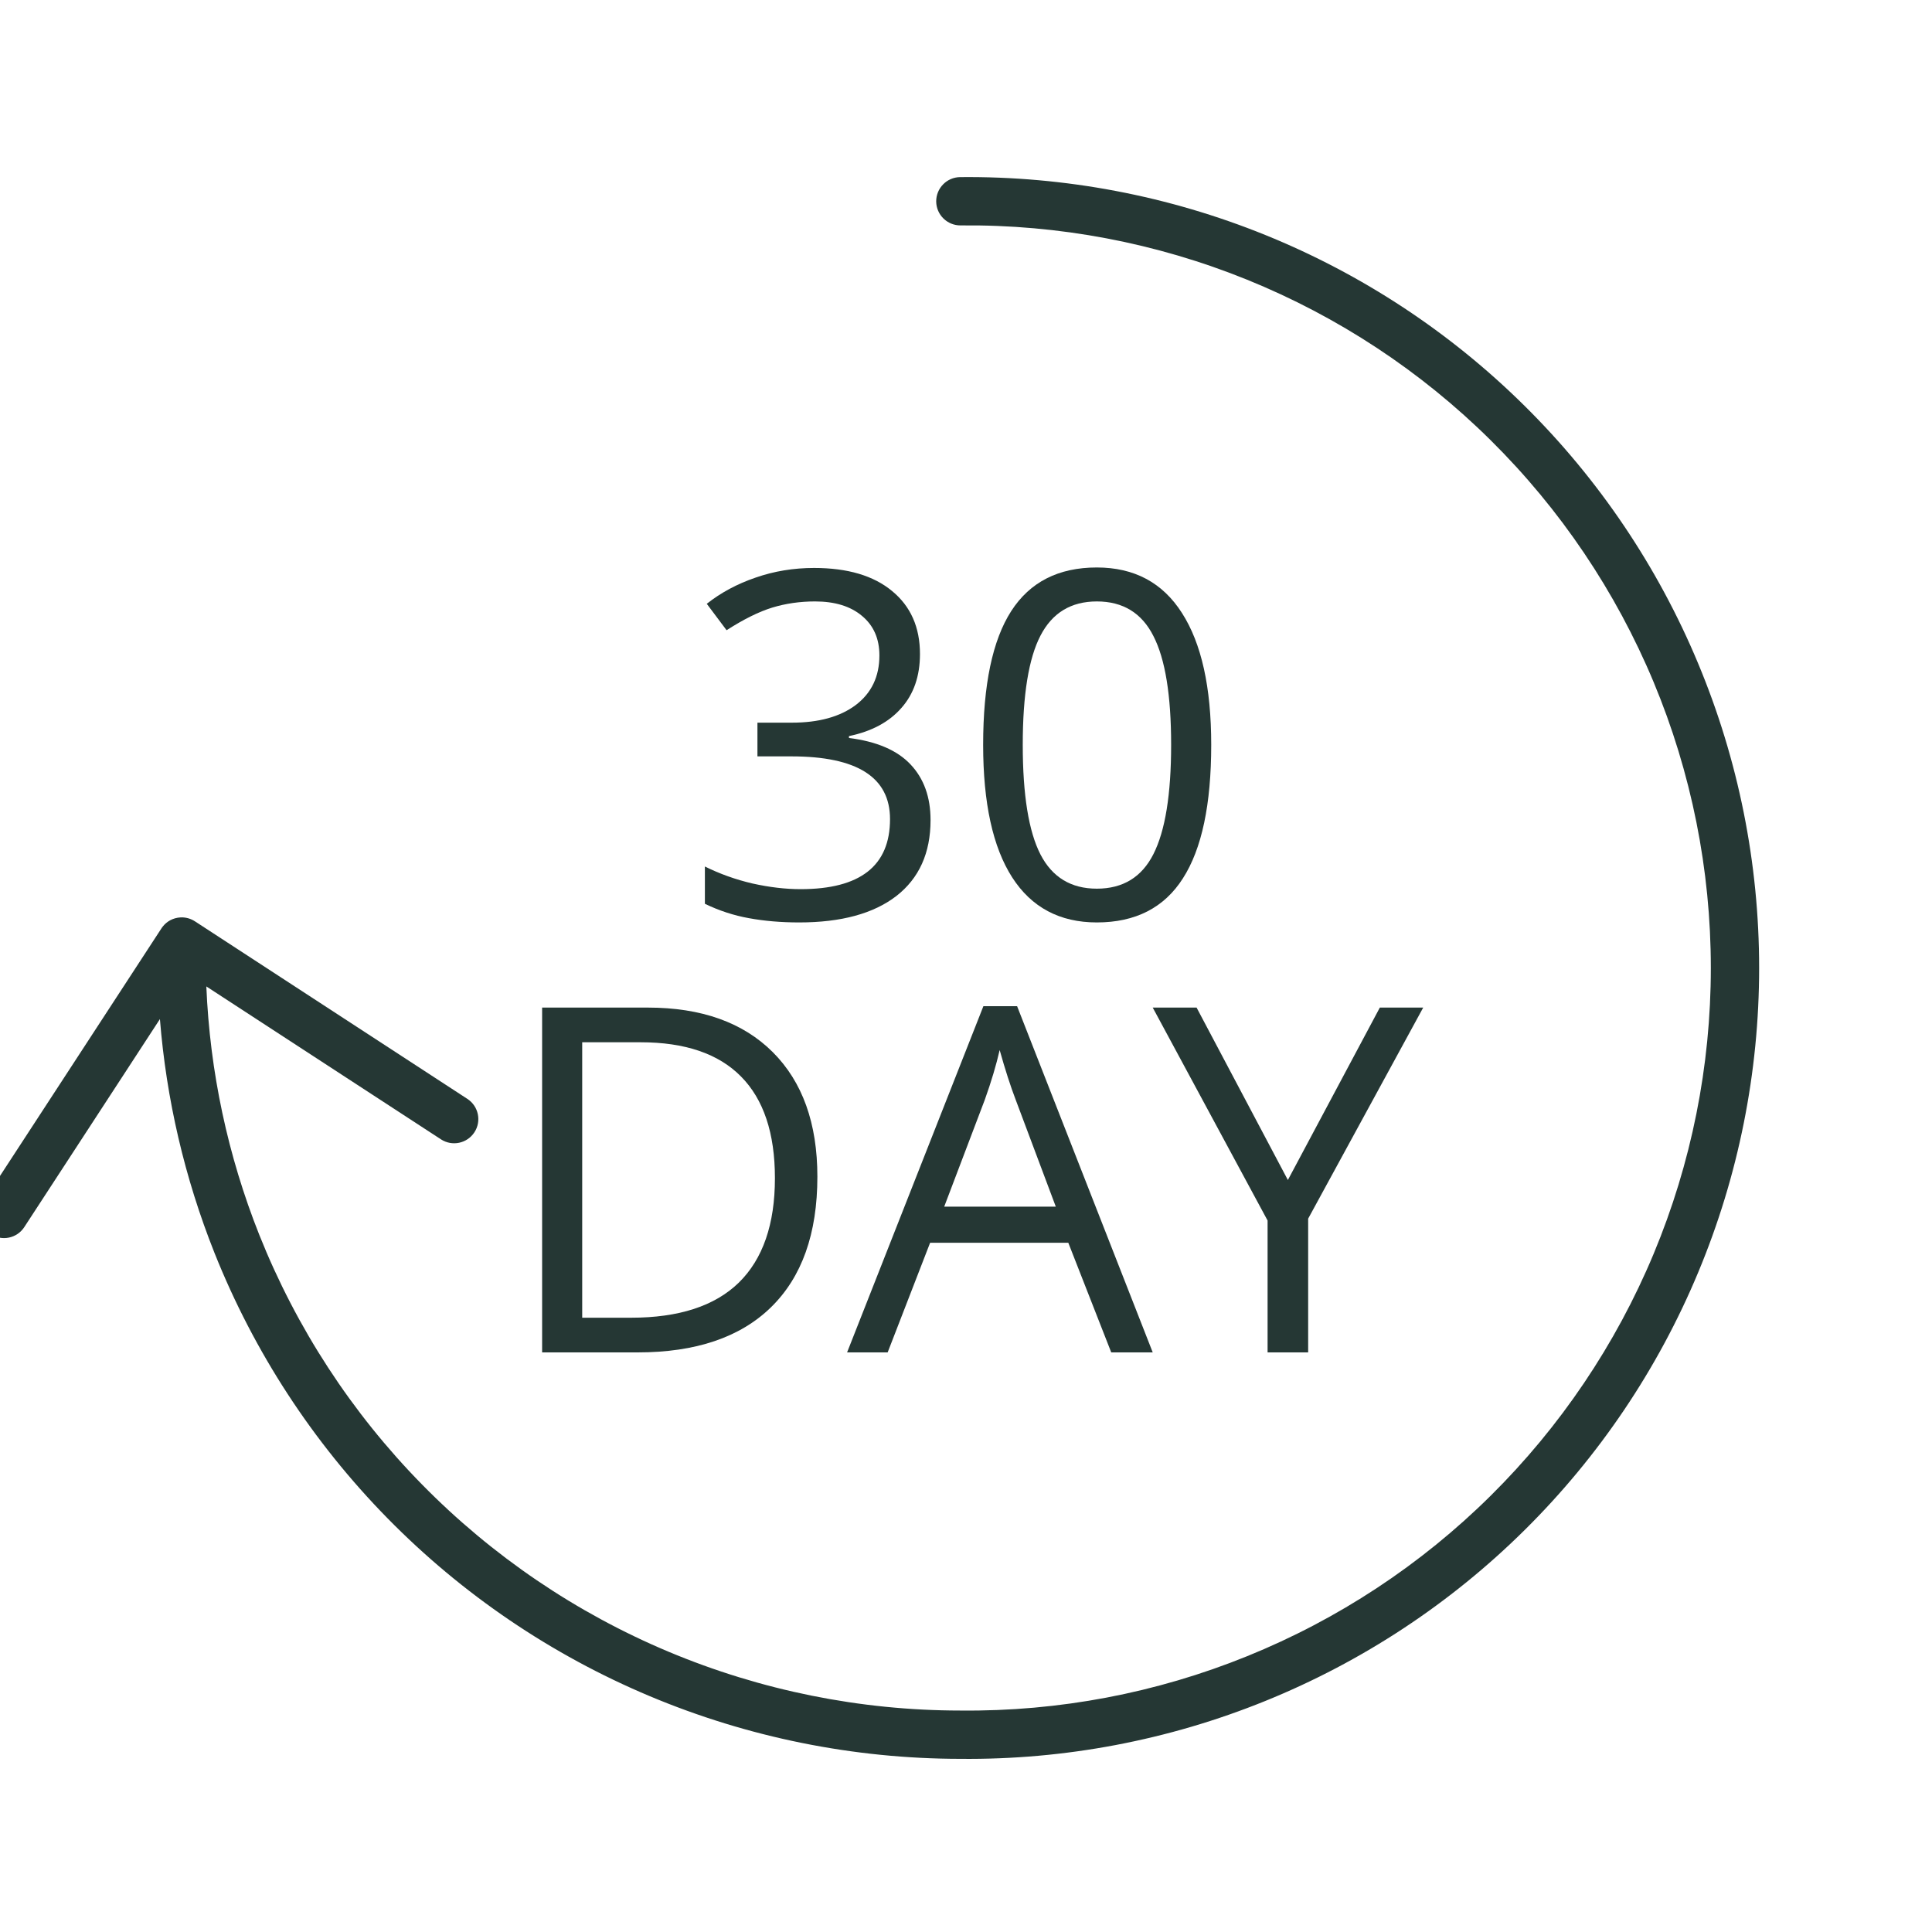 <svg xmlns="http://www.w3.org/2000/svg" fill="none" viewBox="0 0 40 40" height="40" width="40">
<g clip-path="url(#clip0_265_5630)">
<g clip-path="url(#clip1_265_5630)">
<path fill="#253734" d="M19.889 4.667C21.921 4.646 23.937 5.028 25.82 5.791C27.704 6.555 29.418 7.684 30.862 9.114C32.306 10.543 33.453 12.245 34.236 14.121C35.018 15.996 35.421 18.009 35.421 20.041C35.421 22.073 35.018 24.085 34.236 25.961C33.453 27.837 32.306 29.538 30.862 30.968C29.418 32.398 27.704 33.527 25.82 34.29C23.937 35.054 21.921 35.436 19.889 35.415L19.884 35.415C17.808 35.414 15.753 34.999 13.839 34.196C11.925 33.392 10.191 32.215 8.737 30.734C7.282 29.253 6.138 27.496 5.369 25.568C4.715 23.925 4.345 22.185 4.272 20.423L9.13 23.589C9.362 23.74 9.671 23.674 9.822 23.443C9.973 23.212 9.908 22.902 9.676 22.751L4.042 19.079C3.997 19.049 3.947 19.026 3.894 19.011C3.842 18.997 3.789 18.991 3.737 18.994C3.66 18.998 3.587 19.019 3.522 19.054C3.464 19.086 3.412 19.129 3.37 19.183C3.358 19.197 3.348 19.212 3.338 19.228L-0.335 24.86C-0.486 25.091 -0.421 25.401 -0.19 25.552C0.041 25.703 0.351 25.638 0.502 25.407L3.311 21.099C3.443 22.757 3.823 24.388 4.44 25.938C5.258 27.99 6.476 29.858 8.023 31.434C9.57 33.01 11.416 34.262 13.452 35.117C15.488 35.972 17.673 36.413 19.881 36.415C22.044 36.437 24.191 36.03 26.196 35.217C28.202 34.404 30.027 33.202 31.565 31.679C33.104 30.156 34.325 28.344 35.158 26.346C35.992 24.348 36.421 22.205 36.421 20.041C36.421 17.876 35.992 15.733 35.158 13.736C34.325 11.738 33.104 9.925 31.565 8.403C30.027 6.88 28.202 5.678 26.196 4.865C24.19 4.052 22.043 3.645 19.878 3.667C19.602 3.67 19.381 3.896 19.383 4.172C19.386 4.448 19.612 4.669 19.889 4.667Z" clip-rule="evenodd" fill-rule="evenodd"></path>
<path fill="#253734" d="M25.077 15.421C25.077 16.655 24.882 17.576 24.491 18.185C24.104 18.793 23.509 19.098 22.709 19.098C21.941 19.098 21.356 18.787 20.956 18.165C20.555 17.54 20.355 16.625 20.355 15.421C20.355 14.177 20.549 13.255 20.936 12.652C21.324 12.05 21.914 11.749 22.709 11.749C23.483 11.749 24.071 12.063 24.471 12.691C24.875 13.32 25.077 14.229 25.077 15.421ZM21.175 15.421C21.175 16.459 21.298 17.216 21.542 17.691C21.786 18.163 22.175 18.399 22.709 18.399C23.249 18.399 23.64 18.16 23.881 17.682C24.125 17.2 24.247 16.446 24.247 15.421C24.247 14.396 24.125 13.645 23.881 13.17C23.64 12.691 23.249 12.452 22.709 12.452C22.175 12.452 21.786 12.688 21.542 13.16C21.298 13.629 21.175 14.383 21.175 15.421Z"></path>
<path fill="#253734" d="M19.047 13.541C19.047 13.997 18.918 14.37 18.661 14.659C18.407 14.949 18.046 15.143 17.577 15.24V15.279C18.15 15.351 18.575 15.533 18.851 15.826C19.128 16.119 19.266 16.503 19.266 16.979C19.266 17.659 19.03 18.183 18.558 18.551C18.086 18.915 17.416 19.098 16.547 19.098C16.169 19.098 15.822 19.068 15.507 19.01C15.194 18.954 14.89 18.855 14.594 18.712V17.94C14.903 18.093 15.232 18.211 15.58 18.292C15.931 18.37 16.263 18.409 16.576 18.409C17.81 18.409 18.427 17.926 18.427 16.959C18.427 16.093 17.746 15.66 16.386 15.66H15.682V14.962H16.395C16.952 14.962 17.393 14.84 17.718 14.596C18.044 14.348 18.207 14.007 18.207 13.57C18.207 13.222 18.086 12.949 17.845 12.75C17.608 12.551 17.284 12.452 16.874 12.452C16.561 12.452 16.267 12.495 15.99 12.579C15.713 12.664 15.398 12.82 15.043 13.048L14.633 12.501C14.925 12.27 15.262 12.089 15.643 11.959C16.027 11.825 16.431 11.759 16.854 11.759C17.548 11.759 18.086 11.918 18.47 12.237C18.855 12.553 19.047 12.988 19.047 13.541Z"></path>
<path fill="#253734" d="M26.664 24.431L28.568 20.861H29.466L27.084 25.231V28H26.244V25.27L23.866 20.861H24.774L26.664 24.431Z"></path>
<path fill="#253734" d="M23.007 28L22.118 25.73H19.257L18.378 28H17.538L20.36 20.832H21.058L23.866 28H23.007ZM21.859 24.982L21.029 22.77C20.922 22.491 20.811 22.147 20.697 21.74C20.625 22.053 20.523 22.396 20.389 22.77L19.549 24.982H21.859Z"></path>
<path fill="#253734" d="M16.923 24.362C16.923 25.541 16.602 26.442 15.961 27.067C15.323 27.689 14.403 28 13.202 28H11.224V20.861H13.412C14.522 20.861 15.384 21.169 16 21.784C16.615 22.399 16.923 23.259 16.923 24.362ZM16.044 24.392C16.044 23.461 15.809 22.759 15.341 22.287C14.875 21.815 14.182 21.579 13.261 21.579H12.054V27.282H13.065C14.055 27.282 14.799 27.04 15.297 26.555C15.795 26.066 16.044 25.345 16.044 24.392Z"></path>
</g>
</g>
<defs>
<clipPath id="clip0_265_5630">
<rect fill="white" height="40" width="40"></rect>
</clipPath>
<clipPath id="clip1_265_5630">
<rect fill="white" height="40" width="40"></rect>
</clipPath>
</defs>
</svg>
